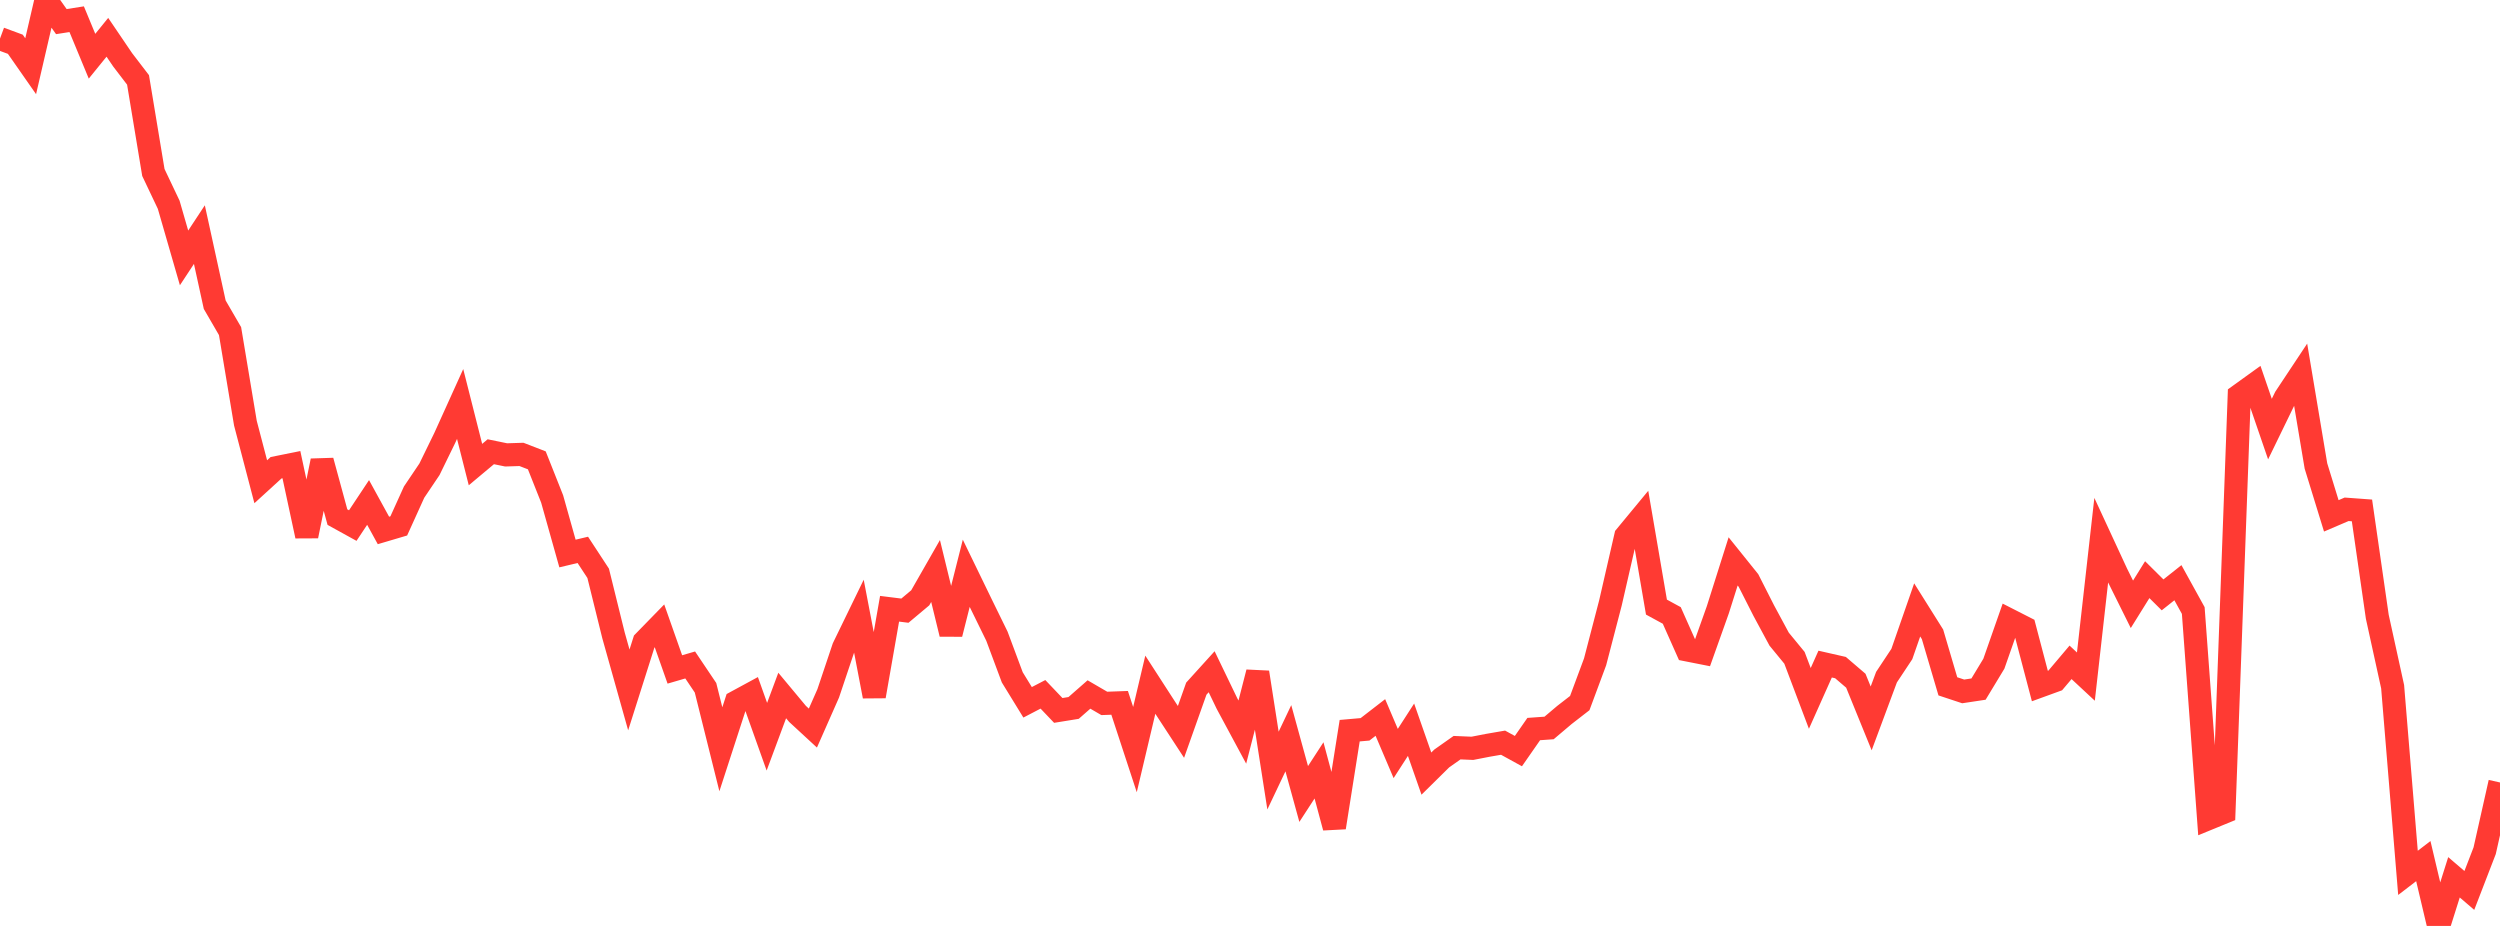 <?xml version="1.0" standalone="no"?>
<!DOCTYPE svg PUBLIC "-//W3C//DTD SVG 1.1//EN" "http://www.w3.org/Graphics/SVG/1.1/DTD/svg11.dtd">

<svg width="135" height="50" viewBox="0 0 135 50" preserveAspectRatio="none" 
  xmlns="http://www.w3.org/2000/svg"
  xmlns:xlink="http://www.w3.org/1999/xlink">


<polyline points="0.0, 2.084 0.828, 2.39 1.656, 3.576 2.485, 0.0 3.313, 1.167 4.141, 1.037 4.969, 3.036 5.798, 2.014 6.626, 3.234 7.454, 4.315 8.282, 9.314 9.11, 11.057 9.939, 13.927 10.767, 12.669 11.595, 16.454 12.423, 17.881 13.252, 22.851 14.08, 26.014 14.908, 25.258 15.736, 25.091 16.564, 28.945 17.393, 24.884 18.221, 27.924 19.049, 28.381 19.877, 27.133 20.706, 28.644 21.534, 28.399 22.362, 26.573 23.19, 25.343 24.018, 23.646 24.847, 21.815 25.675, 25.087 26.503, 24.394 27.331, 24.564 28.16, 24.538 28.988, 24.859 29.816, 26.945 30.644, 29.89 31.472, 29.693 32.301, 30.959 33.129, 34.309 33.957, 37.256 34.785, 34.646 35.613, 33.797 36.442, 36.15 37.27, 35.908 38.098, 37.14 38.926, 40.461 39.755, 37.908 40.583, 37.459 41.411, 39.783 42.239, 37.557 43.067, 38.551 43.896, 39.316 44.724, 37.44 45.552, 34.973 46.38, 33.27 47.209, 37.599 48.037, 32.873 48.865, 32.976 49.693, 32.282 50.521, 30.834 51.35, 34.234 52.178, 30.957 53.006, 32.663 53.834, 34.354 54.663, 36.577 55.491, 37.925 56.319, 37.494 57.147, 38.363 57.975, 38.229 58.804, 37.502 59.632, 37.984 60.46, 37.954 61.288, 40.478 62.117, 36.974 62.945, 38.255 63.773, 39.523 64.601, 37.188 65.429, 36.274 66.258, 37.994 67.086, 39.533 67.914, 36.308 68.742, 41.611 69.571, 39.865 70.399, 42.876 71.227, 41.6 72.055, 44.685 72.883, 39.457 73.712, 39.384 74.54, 38.744 75.368, 40.689 76.196, 39.405 77.025, 41.775 77.853, 40.958 78.681, 40.374 79.509, 40.409 80.337, 40.248 81.166, 40.105 81.994, 40.56 82.822, 39.369 83.65, 39.31 84.479, 38.609 85.307, 37.967 86.135, 35.739 86.963, 32.561 87.791, 28.954 88.62, 27.951 89.448, 32.783 90.276, 33.234 91.104, 35.094 91.933, 35.258 92.761, 32.933 93.589, 30.315 94.417, 31.346 95.245, 32.976 96.074, 34.514 96.902, 35.522 97.73, 37.714 98.558, 35.861 99.387, 36.05 100.215, 36.759 101.043, 38.794 101.871, 36.567 102.699, 35.317 103.528, 32.935 104.356, 34.254 105.184, 37.062 106.012, 37.336 106.84, 37.211 107.669, 35.84 108.497, 33.476 109.325, 33.898 110.153, 37.047 110.982, 36.745 111.81, 35.766 112.638, 36.537 113.466, 29.176 114.294, 30.964 115.123, 32.633 115.951, 31.302 116.779, 32.123 117.607, 31.466 118.436, 32.968 119.264, 44.199 120.092, 43.86 120.92, 21.353 121.748, 20.756 122.577, 23.171 123.405, 21.468 124.233, 20.22 125.061, 25.163 125.89, 27.856 126.718, 27.502 127.546, 27.563 128.374, 33.306 129.202, 37.082 130.031, 47.135 130.859, 46.5 131.687, 50.0 132.515, 47.374 133.344, 48.084 134.172, 45.938 135.0, 42.253" fill="none" stroke="#ff3a33" stroke-width="1.25"/>

</svg>
